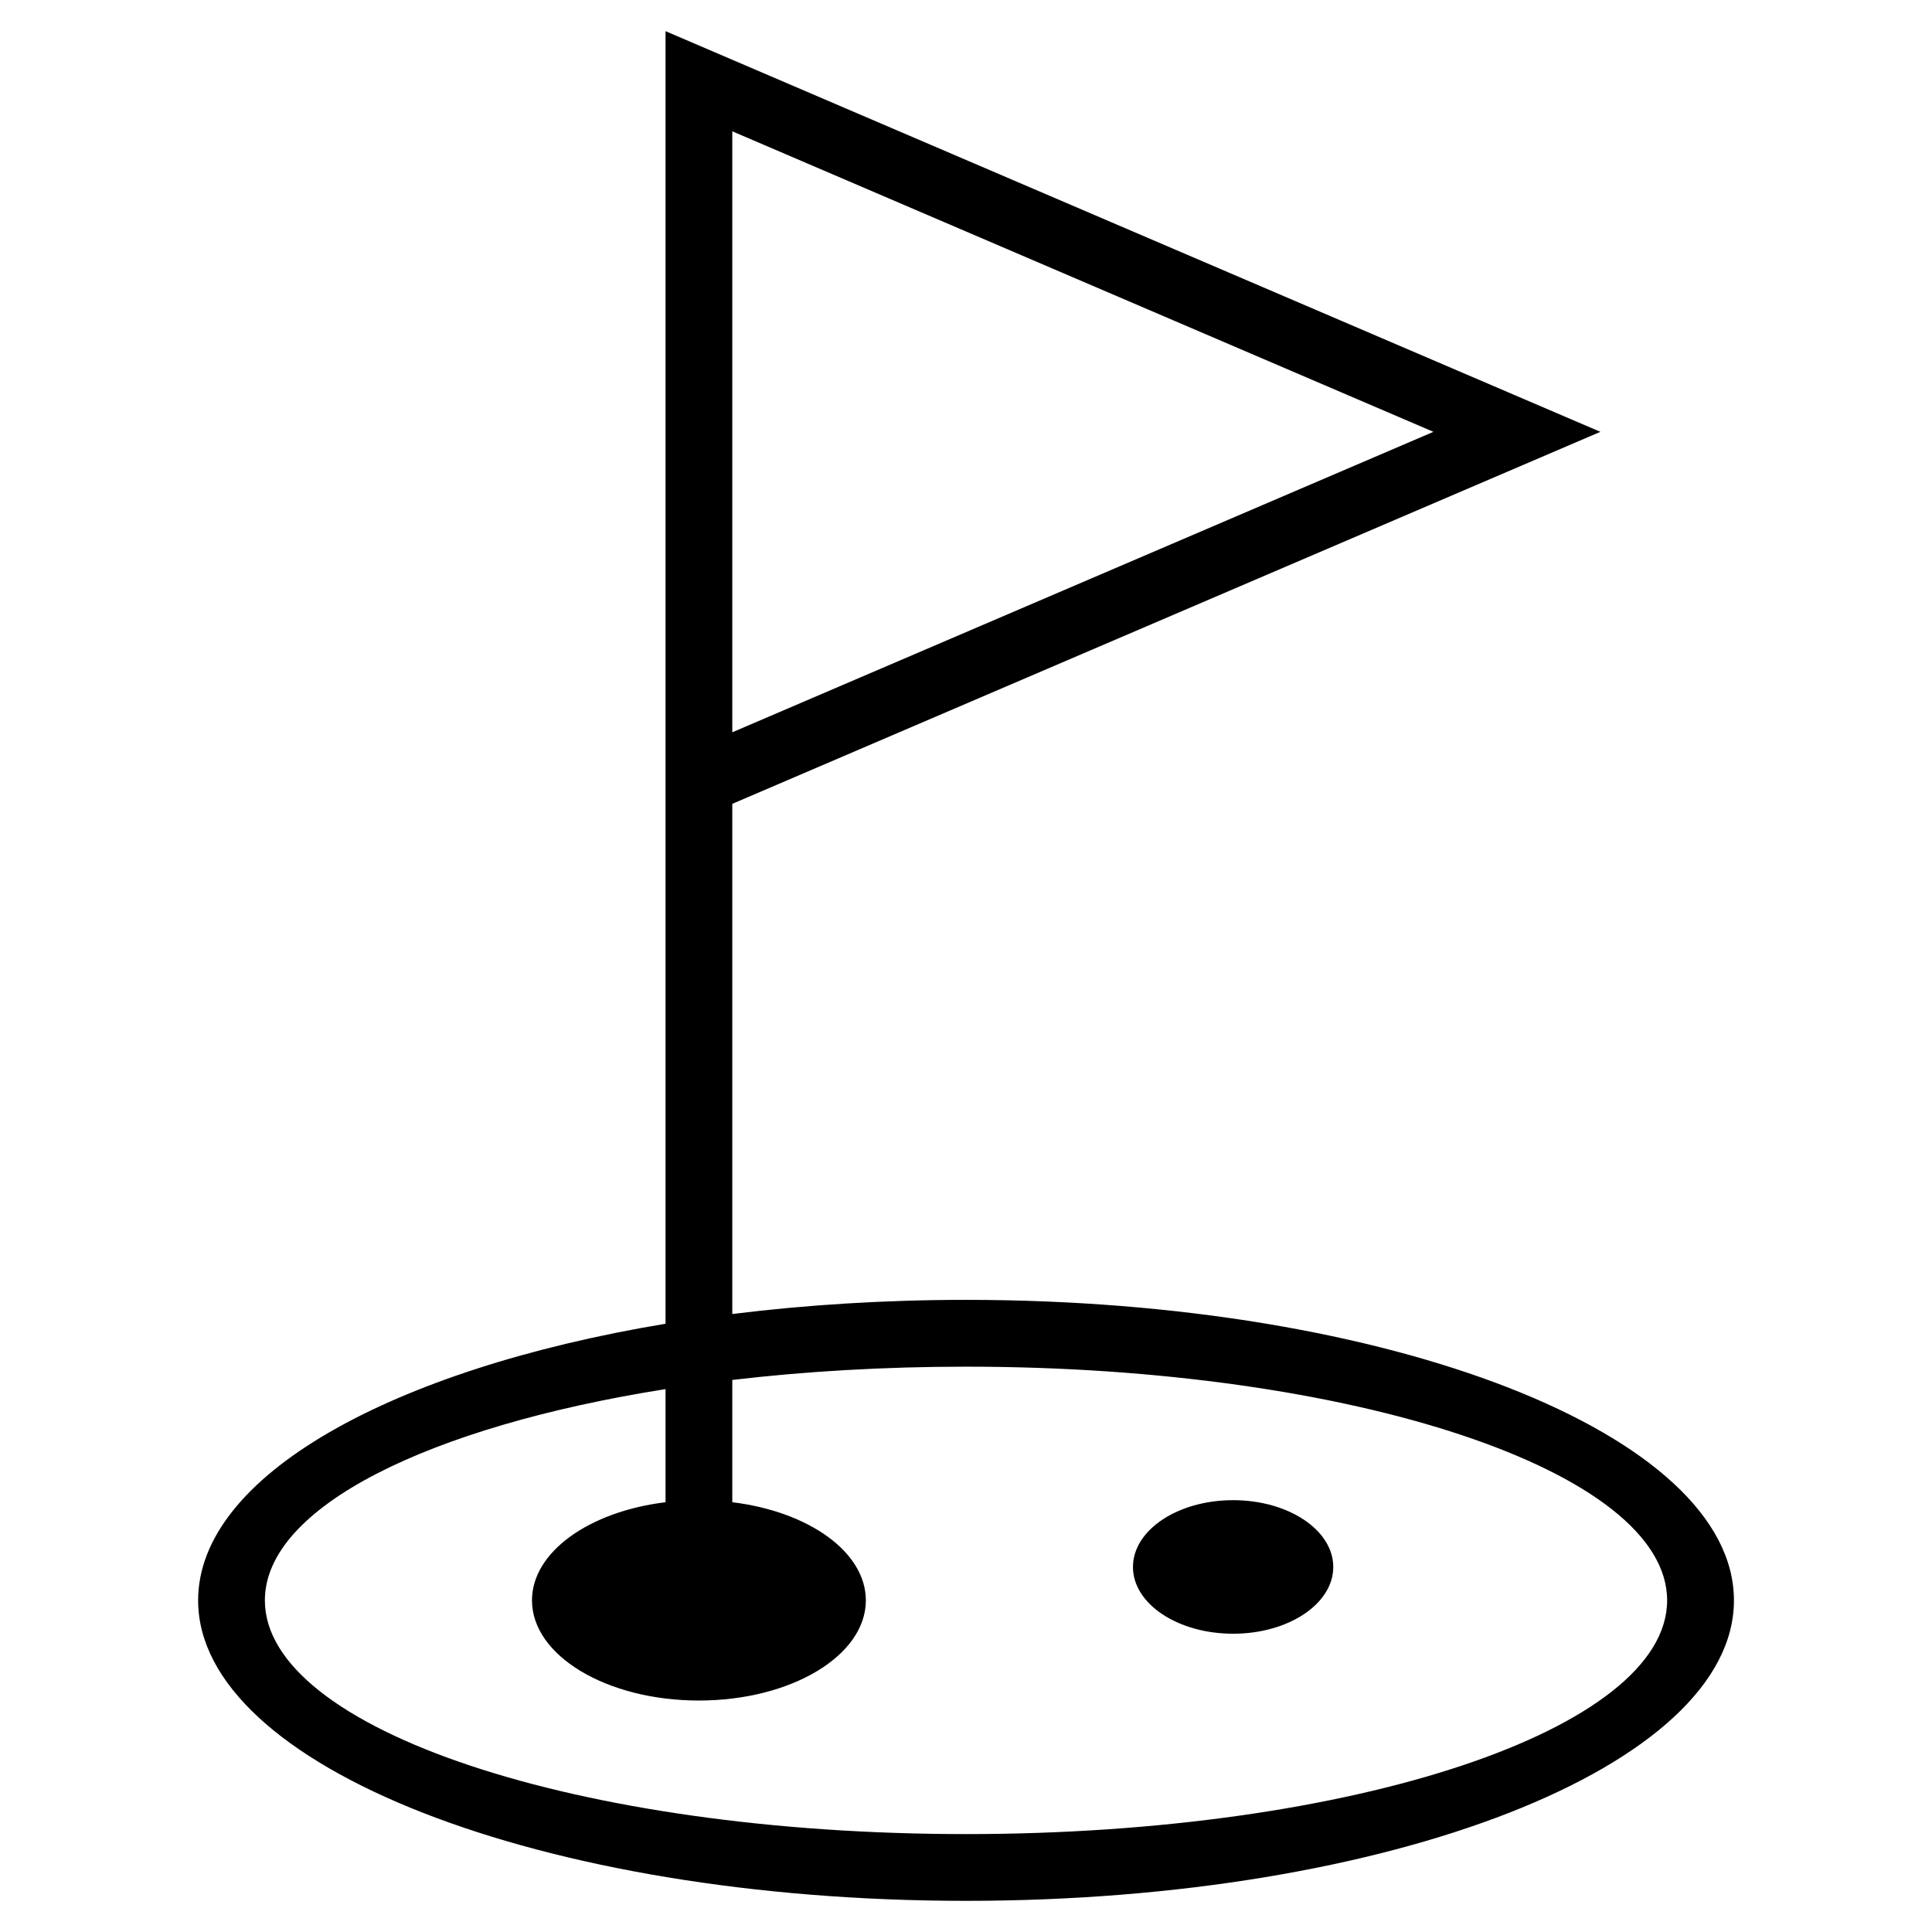 <svg width="31" height="31" viewBox="0 0 31 31" fill="none" xmlns="http://www.w3.org/2000/svg">
<g clip-path="url(#clip0_7170_33181)">
<path fill-rule="evenodd" clip-rule="evenodd" d="M10.679 7.464V21.24C6.27 21.974 3.179 23.685 3.179 25.679C3.179 28.341 8.695 30.5 15.5 30.5C22.305 30.5 27.822 28.341 27.822 25.679C27.822 23.016 22.305 20.857 15.5 20.857C14.193 20.857 12.933 20.937 11.75 21.084V12.898L25.679 6.929L10.679 0.5V7.464ZM11.75 22.142C12.923 22.004 14.185 21.929 15.5 21.929C21.713 21.929 26.75 23.608 26.75 25.679C26.75 27.75 21.713 29.429 15.5 29.429C9.287 29.429 4.25 27.75 4.25 25.679C4.25 24.183 6.878 22.891 10.679 22.289V24.104C9.456 24.253 8.536 24.901 8.536 25.679C8.536 26.566 9.735 27.286 11.214 27.286C12.694 27.286 13.893 26.566 13.893 25.679C13.893 24.901 12.973 24.253 11.75 24.104V22.142ZM11.75 2.107V11.75L23 6.929L11.75 2.107ZM19.786 26.214C20.674 26.214 21.393 25.735 21.393 25.143C21.393 24.551 20.674 24.071 19.786 24.071C18.898 24.071 18.179 24.551 18.179 25.143C18.179 25.735 18.898 26.214 19.786 26.214Z" fill="black"/>
</g>
<defs>
<clipPath id="clip0_7170_33181">
<rect width="30" height="30" fill="white" transform="translate(0.5 0.5)"/>
</clipPath>
</defs>
</svg>
